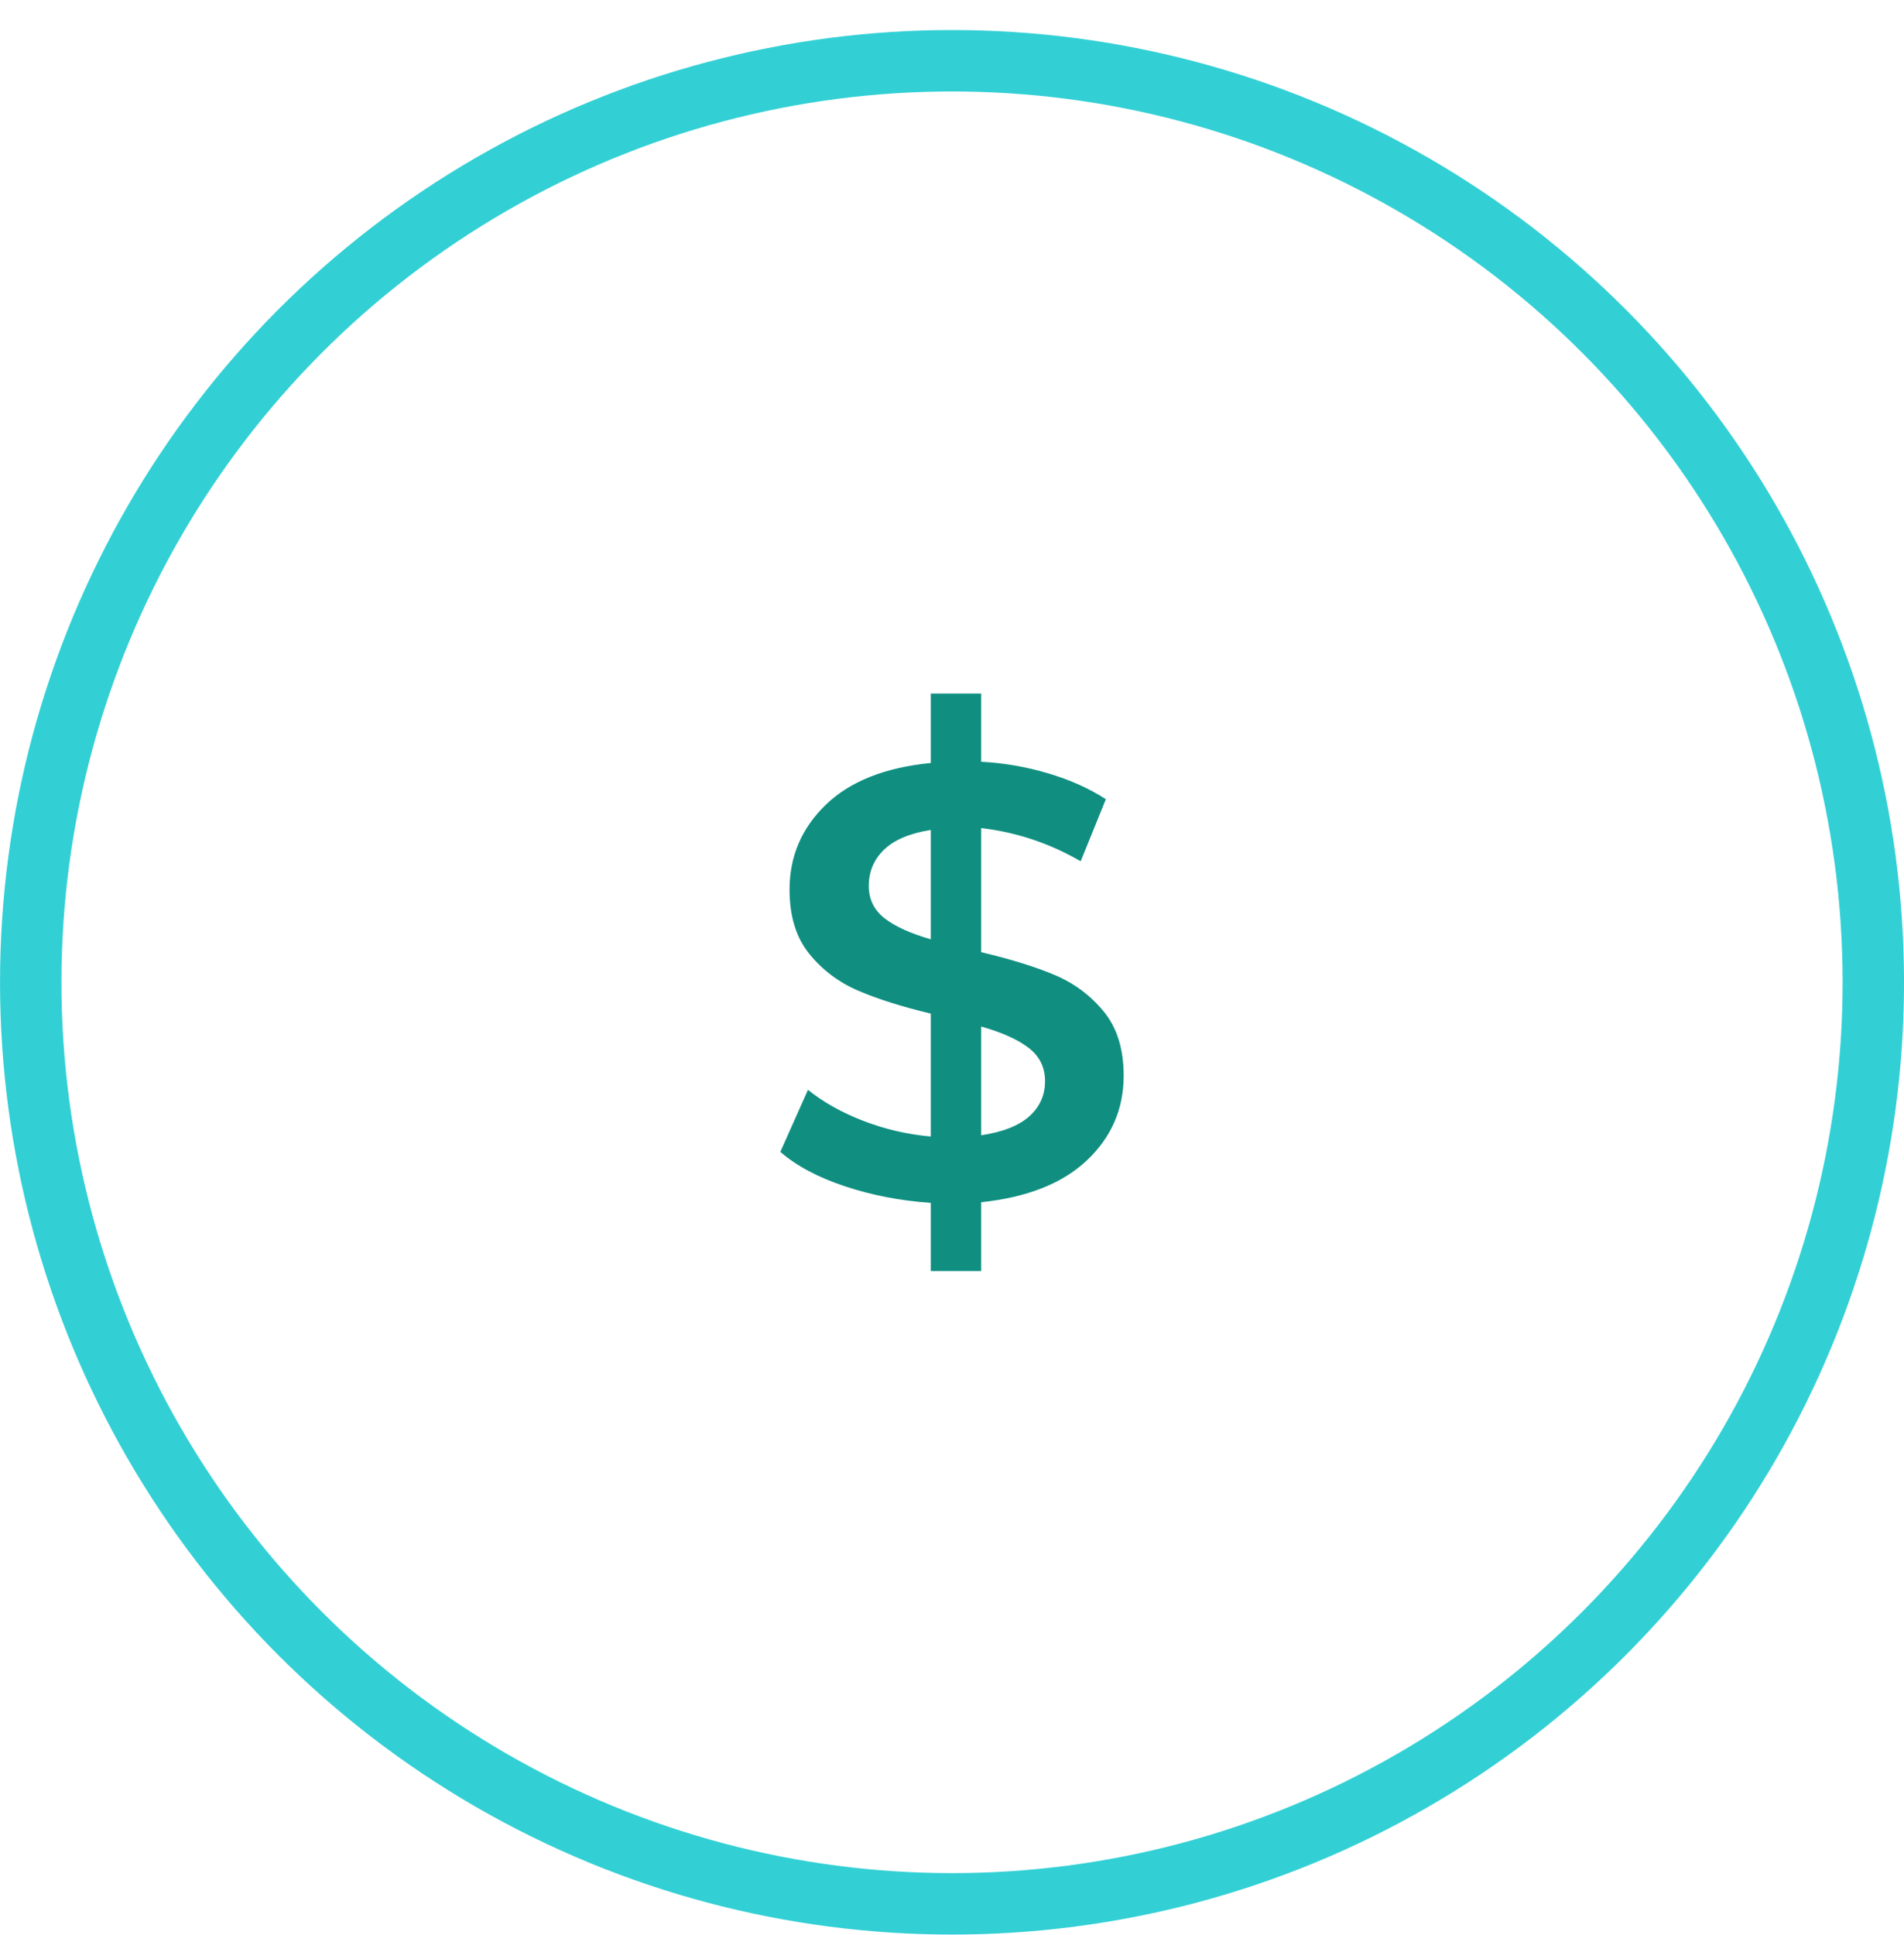 <?xml version="1.0" encoding="UTF-8"?>
<svg width="62px" height="63px" viewBox="0 0 62 63" version="1.1" xmlns="http://www.w3.org/2000/svg" xmlns:xlink="http://www.w3.org/1999/xlink">
    <title>BB5C3DFE-619C-4AF3-BA74-95B37156CC5F</title>
    <g id="Desktop" stroke="none" stroke-width="1" fill="none" fill-rule="evenodd">
        <g id="Technology" transform="translate(-82, -5402)">
            <g id="Group-9" transform="translate(83.001, 5403.978)">
                <circle id="Oval-Copy-30" stroke="#32D0D5" stroke-width="2" cx="30" cy="30" r="30"></circle>
                <path d="M30.949,39.4 L30.949,37.16 C32.456,37 33.606,36.543 34.399,35.79 C35.193,35.037 35.589,34.12 35.589,33.04 C35.589,32.173 35.373,31.477 34.939,30.95 C34.506,30.423 33.973,30.027 33.339,29.76 C32.706,29.493 31.909,29.247 30.949,29.02 L30.949,29.02 L30.949,24.98 C32.096,25.113 33.176,25.473 34.189,26.06 L34.189,26.06 L35.009,24.04 C34.476,23.693 33.853,23.413 33.139,23.2 C32.426,22.987 31.696,22.86 30.949,22.82 L30.949,22.82 L30.949,20.6 L29.309,20.6 L29.309,22.86 C27.816,23.007 26.676,23.46 25.889,24.22 C25.103,24.98 24.709,25.9 24.709,26.98 C24.709,27.847 24.923,28.543 25.349,29.07 C25.776,29.597 26.306,29.997 26.939,30.27 C27.573,30.543 28.363,30.793 29.309,31.02 L29.309,31.02 L29.309,35.02 C28.549,34.953 27.816,34.783 27.109,34.51 C26.403,34.237 25.803,33.9 25.309,33.5 L25.309,33.5 L24.409,35.52 C24.929,35.973 25.629,36.347 26.509,36.64 C27.389,36.933 28.323,37.113 29.309,37.18 L29.309,37.18 L29.309,39.4 L30.949,39.4 Z M29.309,28.6 C28.656,28.413 28.156,28.187 27.809,27.92 C27.463,27.653 27.289,27.3 27.289,26.86 C27.289,26.393 27.456,26 27.789,25.68 C28.123,25.36 28.629,25.147 29.309,25.04 L29.309,25.04 L29.309,28.6 Z M30.949,34.98 L30.949,31.44 C31.616,31.627 32.129,31.857 32.489,32.13 C32.849,32.403 33.029,32.767 33.029,33.22 C33.029,33.673 32.859,34.053 32.519,34.36 C32.179,34.667 31.656,34.873 30.949,34.98 L30.949,34.98 Z" id="$" fill="#108F81" fill-rule="nonzero"></path>
            </g>
        </g>
    </g>
</svg>